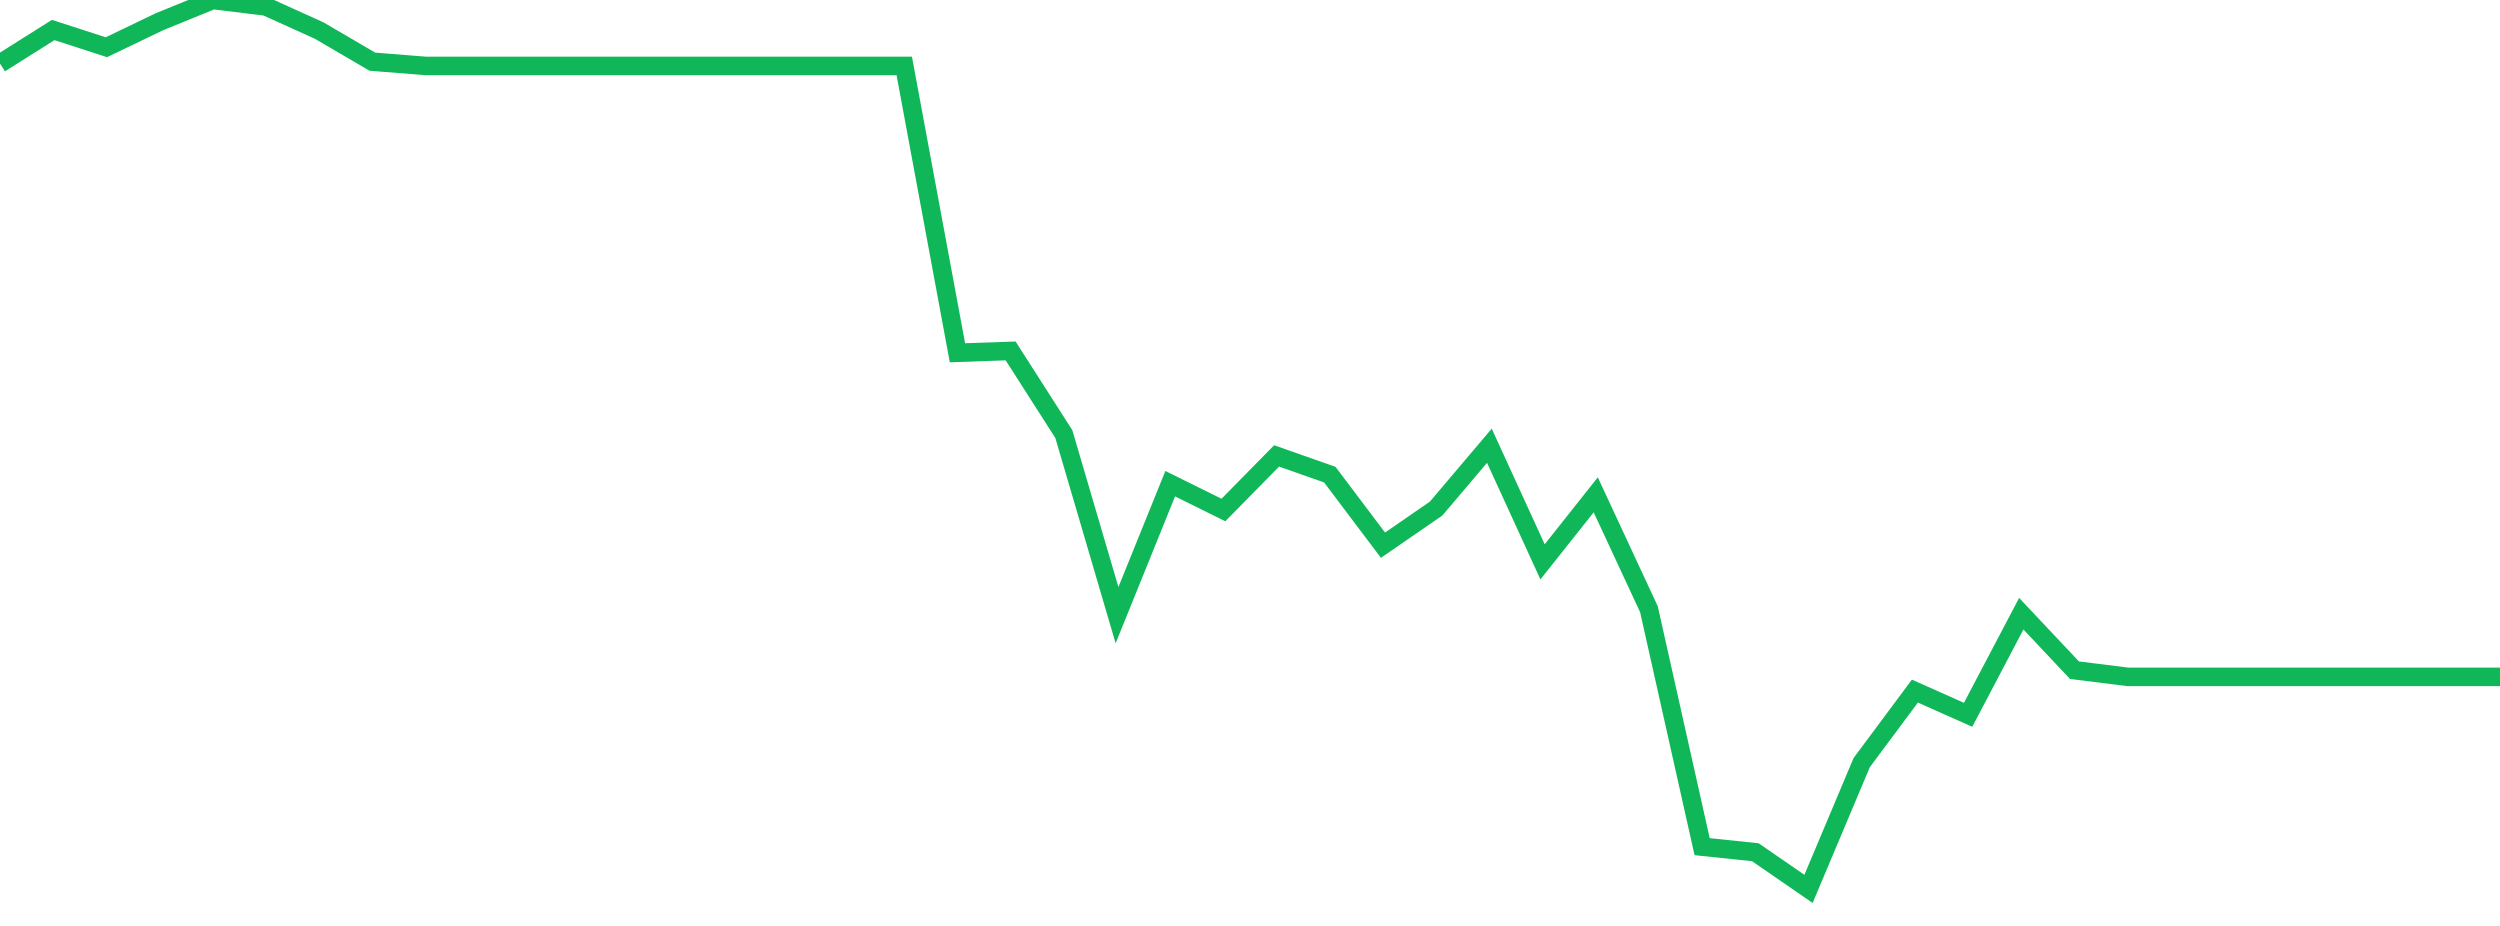 <?xml version="1.0" standalone="no"?>
<!DOCTYPE svg PUBLIC "-//W3C//DTD SVG 1.1//EN" "http://www.w3.org/Graphics/SVG/1.1/DTD/svg11.dtd">
<svg width="135" height="50" viewBox="0 0 135 50" preserveAspectRatio="none" class="sparkline" xmlns="http://www.w3.org/2000/svg"
xmlns:xlink="http://www.w3.org/1999/xlink"><path  class="sparkline--line" d="M 0 3.43 L 0 3.43 L 2.872 1.62 L 5.745 2.55 L 8.617 1.17 L 11.489 0 L 14.362 0.35 L 17.234 1.65 L 20.106 3.33 L 22.979 3.56 L 25.851 3.56 L 28.723 3.56 L 31.596 3.56 L 34.468 3.56 L 37.34 3.56 L 40.213 3.56 L 43.085 3.56 L 45.957 3.56 L 48.83 3.56 L 51.702 19.05 L 54.574 18.95 L 57.447 23.44 L 60.319 33.22 L 63.191 26.12 L 66.064 27.54 L 68.936 24.62 L 71.809 25.63 L 74.681 29.44 L 77.553 27.46 L 80.426 24.07 L 83.298 30.34 L 86.17 26.72 L 89.043 32.9 L 91.915 45.72 L 94.787 46.02 L 97.66 48 L 100.532 41.18 L 103.404 37.32 L 106.277 38.6 L 109.149 33.14 L 112.021 36.19 L 114.894 36.55 L 117.766 36.55 L 120.638 36.55 L 123.511 36.55 L 126.383 36.55 L 129.255 36.55 L 132.128 36.55 L 135 36.55" fill="none" stroke-width="1" stroke="#10b759"></path></svg>